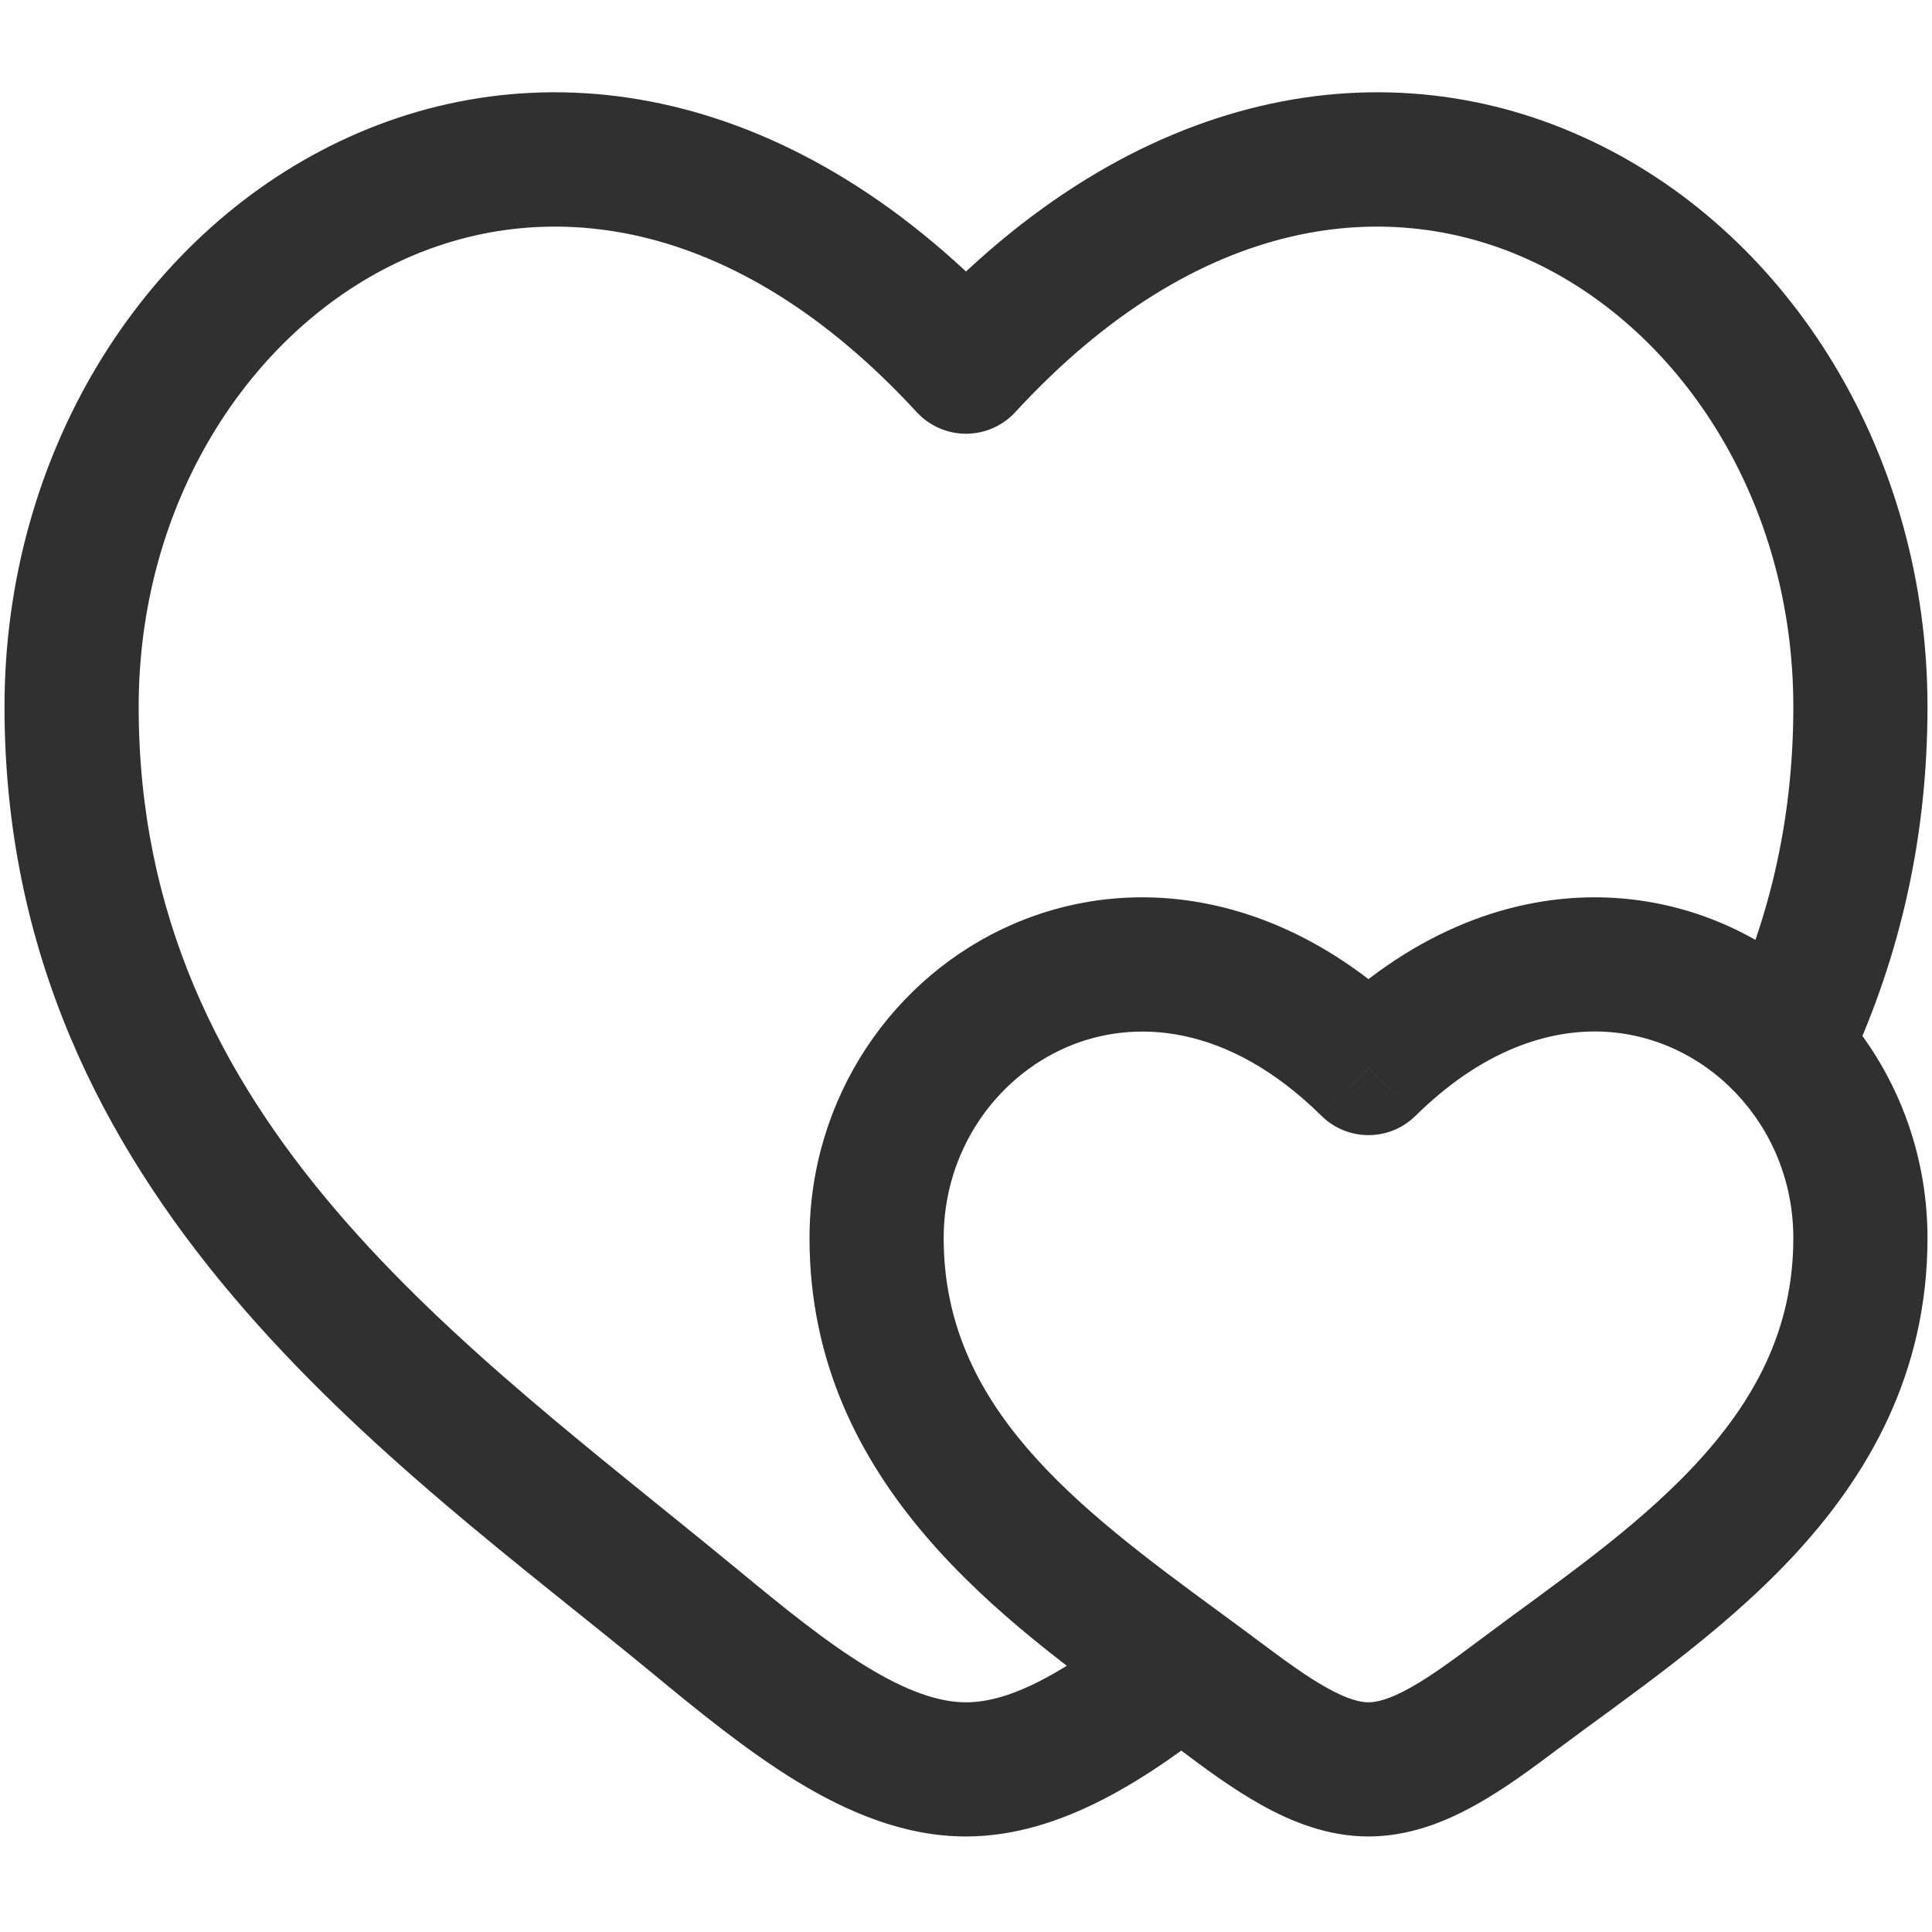 <svg width="18" height="18" viewBox="0 0 18 18" fill="none" xmlns="http://www.w3.org/2000/svg">
<path d="M6.468 15.101L6.866 14.618L6.866 14.618L6.468 15.101ZM9 3.416L8.54 3.839C8.659 3.968 8.825 4.041 9 4.041C9.175 4.041 9.341 3.968 9.46 3.839L9 3.416ZM11.357 15.793L11.732 15.293L11.732 15.293L11.357 15.793ZM12.75 9.951L12.311 10.395C12.554 10.636 12.946 10.636 13.189 10.395L12.75 9.951ZM14.143 15.793L13.768 15.293L13.768 15.293L14.143 15.793ZM6.866 14.618C4.321 12.521 1.292 10.463 1.292 6.585H0.042C0.042 11.181 3.712 13.639 6.071 15.583L6.866 14.618ZM1.292 6.585C1.292 4.685 2.319 3.106 3.697 2.448C5.027 1.812 6.822 1.973 8.54 3.839L9.46 2.993C7.428 0.786 5.057 0.412 3.158 1.32C1.307 2.205 0.042 4.247 0.042 6.585H1.292ZM6.071 15.583C6.497 15.935 6.956 16.31 7.42 16.594C7.884 16.877 8.417 17.11 9 17.11V15.86C8.749 15.86 8.45 15.758 8.072 15.527C7.695 15.297 7.304 14.98 6.866 14.618L6.071 15.583ZM17.958 6.585C17.958 4.247 16.694 2.205 14.842 1.32C12.944 0.412 10.572 0.786 8.54 2.993L9.46 3.839C11.178 1.973 12.973 1.812 14.303 2.448C15.681 3.106 16.708 4.685 16.708 6.585H17.958ZM8.792 11.535C8.792 10.727 9.272 10.046 9.934 9.758C10.565 9.484 11.442 9.538 12.311 10.395L13.189 9.506C11.995 8.327 10.581 8.114 9.436 8.611C8.322 9.095 7.542 10.224 7.542 11.535H8.792ZM10.983 16.293C11.215 16.467 11.482 16.667 11.757 16.819C12.032 16.972 12.37 17.11 12.75 17.11V15.86C12.672 15.86 12.551 15.831 12.364 15.726C12.176 15.622 11.976 15.475 11.732 15.293L10.983 16.293ZM14.517 16.293C15.154 15.816 16.022 15.232 16.7 14.506C17.4 13.757 17.958 12.8 17.958 11.535H16.708C16.708 12.389 16.345 13.055 15.787 13.653C15.207 14.273 14.48 14.759 13.768 15.293L14.517 16.293ZM13.768 15.293C13.524 15.475 13.324 15.622 13.136 15.726C12.949 15.831 12.828 15.86 12.75 15.86V17.11C13.13 17.11 13.468 16.972 13.743 16.819C14.018 16.667 14.285 16.467 14.517 16.293L13.768 15.293ZM17.958 11.535C17.958 10.673 17.621 9.891 17.075 9.319L16.171 10.182C16.502 10.528 16.708 11.005 16.708 11.535H17.958ZM17.075 9.319C16.517 8.734 15.736 8.365 14.873 8.36C14.003 8.356 13.105 8.722 12.311 9.506L13.189 10.395C13.78 9.812 14.37 9.608 14.867 9.61C15.369 9.613 15.832 9.827 16.171 10.182L17.075 9.319ZM17.187 10.02C17.666 9.017 17.958 7.884 17.958 6.585H16.708C16.708 7.687 16.462 8.638 16.059 9.48L17.187 10.02ZM11.732 15.293C11.614 15.204 11.492 15.115 11.371 15.026L10.632 16.034C10.754 16.123 10.87 16.209 10.983 16.293L11.732 15.293ZM11.371 15.026C10.016 14.034 8.792 13.104 8.792 11.535H7.542C7.542 13.84 9.398 15.13 10.632 16.034L11.371 15.026ZM10.616 15.038C9.927 15.579 9.421 15.86 9 15.86V17.11C9.902 17.11 10.721 16.545 11.387 16.022L10.616 15.038Z" fill="#303030"/>
</svg>
